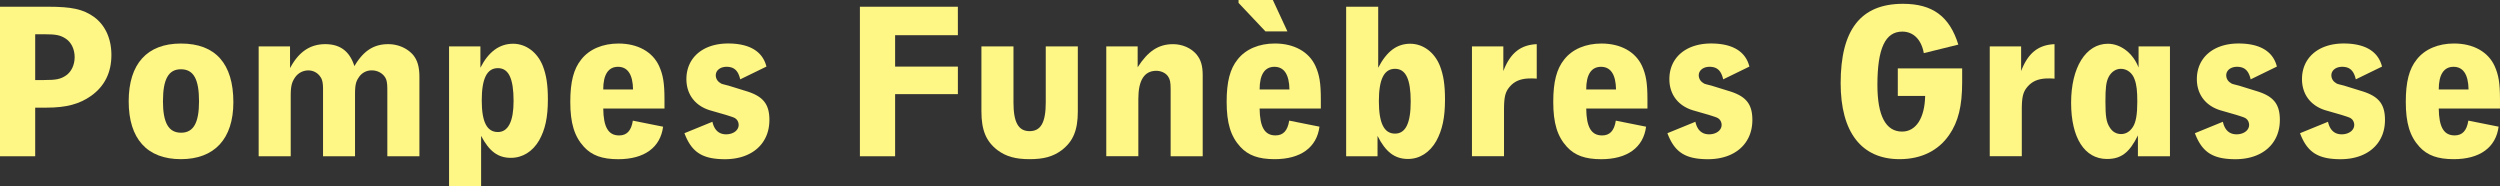 <svg id="Layer_1" data-name="Layer 1" xmlns="http://www.w3.org/2000/svg" viewBox="0 0 2768.81 206.14"><rect x="0" y="0" width="2768.81" height="206.14" fill="#333333" stroke="none"/><defs><style>.cls-1{fill:#fef685;}</style></defs><path class="cls-1" d="M53.15,7.45c26.57,0,39,2.73,51.15,11.42,12.16,8.94,19.11,23.84,19.11,42,0,19.37-7.44,34.51-22.34,45.19-12.91,9.18-27.56,13.16-49.41,13.16H39v53.87H0V7.45ZM39,88.64H48.7c13.66,0,18.38-1,24.33-5S82.7,72,82.7,63.28,79,46.9,73,42.93s-10.67-5-24.33-5H39Z" transform="translate(-0.02)"/><path class="cls-1" d="M258.48,113.22c0,40.47-20.85,63.06-58.1,63.06-37.49,0-57.84-22.59-57.84-64.06s20.35-64,57.84-64C238.62,48.17,258.48,70.51,258.48,113.22Zm-78-1.49c0,24.33,6.21,35.25,20.11,35.25,13.66,0,19.86-10.92,19.86-34.76,0-24.82-6.2-35.5-20.11-35.5-13.61,0-19.82,10.93-19.82,35Z" transform="translate(-0.02)"/><path class="cls-1" d="M321.26,75.48c9.43-17.88,22.09-26.57,39-26.57,16.63,0,27.06,8,32.27,24.34,9.93-16.89,21.35-24.34,37.49-24.34,10.92,0,20.86,4.47,27.31,11.67,5,6,7.2,13.41,7.2,24.83v87.64H429v-71.5c0-7.7-.25-10.18-1.24-13.41-2.24-6-8.69-10.18-15.89-10.18a16.75,16.75,0,0,0-14.65,8c-3.23,4.71-4,8.94-4,19.11v68H357.79V99.12c0-7.2-.74-11.18-3.22-14.4A15.82,15.82,0,0,0,341.41,78a17.79,17.79,0,0,0-14.9,8.2C323,91.42,322,96.14,322,106.56V173.1h-35.5V51.4h34.72Z" transform="translate(-0.02)"/><path class="cls-1" d="M532.08,51.4V75c8.94-17.62,21.1-26.56,36.25-26.56,14.15,0,26.81,9.43,32.77,24.33,4,10.18,5.71,21.1,5.71,37.24,0,20.11-3,33.52-9.68,45.43-7.2,12.42-18.37,19.37-31.28,19.37-14.16,0-23.84-6.95-33-24.33v55.66h-35.5V51.4Zm1.49,59.83c0,23.84,5.71,35,17.88,35,11.42,0,17.37-11.92,17.37-34.26,0-25.08-5.46-36.5-17.37-36.5C539.26,75.48,533.57,87.12,533.57,111.23Z" transform="translate(-0.02)"/><path class="cls-1" d="M668.13,120.17C668.38,141,673.84,150,685.76,150c8.44,0,13.41-5.21,15.15-16.38l33.51,6.7c-3,23.09-20.85,36-49.65,36-17.88,0-29.3-4.22-38-13.66-10.67-11.66-15.14-26.31-15.14-49.9,0-22.1,3.72-36.5,12.16-46.92,8.94-11.42,23.84-17.63,41.22-17.63,21.35,0,37.74,9.19,44.94,24.83,4.46,9.93,6,18.87,6,37.24v9.93Zm33-21.1c-.24-16.64-6-25.08-16.63-25.08s-16.39,8.44-16.39,25.08Z" transform="translate(-0.02)"/><path class="cls-1" d="M819.83,87.89c-2.24-9.68-6.7-13.9-15.15-13.9-6.95,0-11.91,4-11.91,9.43a9.74,9.74,0,0,0,5,8.45c1.24,1,1.24,1,9.19,3l19.36,6c18.87,5.71,25.83,14.4,25.83,32,0,26.32-19.37,43.45-49.16,43.45-25.08,0-37-7.7-44.94-28.8l31-12.66c2,9.18,7.2,13.9,15.15,13.9s13.9-4.47,13.9-10.43a9.39,9.39,0,0,0-2-5.71c-2.24-2.23-2.24-2.23-12.42-5.46l-17.38-5c-16.38-5-26.07-17.63-26.07-34.51,0-23.84,18.38-39.48,46.18-39.48,23.59,0,38.24,8.69,42.46,25.57Z" transform="translate(-0.02)"/><path class="cls-1" d="M1060.9,39H991.38V73.74h69.52v30.54H991.38v68.77h-39V7.45h108.5Z" transform="translate(-0.02)"/><path class="cls-1" d="M1193.73,51.4v72c0,20.85-5.22,33.27-17.88,42.95-9.43,7-19.61,9.93-35.5,9.93s-26.07-3-35.51-9.93c-12.66-9.68-17.87-22.1-17.87-42.95v-72h35.5v62.07c0,22.09,5.46,31.78,17.88,31.78s17.87-9.69,17.87-31.78V51.4Z" transform="translate(-0.02)"/><path class="cls-1" d="M1260,51.4V74.49c11.42-17.88,23.09-25.58,39.22-25.58,10.18,0,19.87,4.23,25.82,11.18,5,6,7,12.66,7,23.33v89.63h-35.51V98.57c0-7.7-.74-10.92-3-14.15-2.73-3.73-7.69-6-12.91-6-13.16,0-19.86,10.43-19.86,31V173h-35.52V51.4Z" transform="translate(-0.02)"/><path class="cls-1" d="M1395.08,120.17c.25,20.85,5.71,29.79,17.62,29.79,8.45,0,13.41-5.21,15.15-16.38l33.52,6.7c-3,23.09-20.86,36-49.66,36-17.87,0-29.29-4.22-38-13.66-10.68-11.66-15.15-26.31-15.15-49.9,0-22.1,3.73-36.5,12.17-46.92,8.93-11.42,23.83-17.63,41.21-17.63,21.35,0,37.74,9.19,44.94,24.83,4.47,9.93,6,18.87,6,37.24v9.93Zm30.78-85.41h-24.33L1371.74,3.23V0h38Zm2.24,64.31c-.25-16.64-6-25.08-16.64-25.08s-16.38,8.44-16.38,25.08Z" transform="translate(-0.02)"/><path class="cls-1" d="M1526.41,7.45V75c9.44-18.12,20.61-26.56,35.51-26.56,14.15,0,26.81,9.43,32.77,24.33,4,10.18,5.71,21.1,5.71,37.49,0,20.11-3,33.76-9.68,45.93-7.2,12.66-18.38,19.86-31.29,19.86-14.64,0-24.82-7.7-33.76-25.57v22.59h-34.76V7.45Zm.75,104.53c0,24.33,5.71,36,17.87,36,11.67,0,17.38-11.42,17.38-35.51,0-24.82-5.46-36.25-17.38-36.25-12.16,0-17.87,11.67-17.87,35.78Z" transform="translate(-0.02)"/><path class="cls-1" d="M1665,51.4V78.71c7.7-20.11,19.12-29,37-29.8V87.12a65.13,65.13,0,0,0-6.7-.25c-9.93,0-16.64,2.48-21.85,7.7-6.21,6.45-7.7,11.91-7.7,27.56V173h-35.5V51.4Z" transform="translate(-0.02)"/><path class="cls-1" d="M1756.81,120.17C1757,141,1762.52,150,1774.43,150c8.45,0,13.41-5.21,15.15-16.38l33.52,6.7c-3,23.09-20.86,36-49.66,36-17.87,0-29.29-4.22-38-13.66-10.68-11.66-15.15-26.31-15.15-49.9,0-22.1,3.73-36.5,12.17-46.92,8.93-11.42,23.83-17.63,41.21-17.63,21.35,0,37.74,9.19,44.94,24.83,4.47,9.93,6,18.87,6,37.24v9.93Zm33-21.1c-.25-16.64-6-25.08-16.64-25.08s-16.38,8.44-16.38,25.08Z" transform="translate(-0.02)"/><path class="cls-1" d="M1908.5,87.89c-2.23-9.68-6.7-13.9-15.14-13.9-6.95,0-11.92,4-11.92,9.43a9.71,9.71,0,0,0,5,8.45c1.24,1,1.24,1,9.18,3l19.37,6c18.87,5.71,25.82,14.4,25.82,32,0,26.32-19.37,43.45-49.16,43.45-25.08,0-37-7.7-44.94-28.8l31-12.66c2,9.18,7.2,13.9,15.14,13.9s13.9-4.47,13.9-10.43a9.39,9.39,0,0,0-2-5.71c-2.24-2.23-2.24-2.23-12.42-5.46l-17.37-5c-16.39-5-26.07-17.63-26.07-34.51,0-23.84,18.37-39.48,46.18-39.48,23.58,0,38.23,8.69,42.45,25.57Z" transform="translate(-0.02)"/><path class="cls-1" d="M2173.16,75.73V91.12c0,26.07-4.22,43.7-14.4,58.35-11.92,17.38-31,26.81-54.87,26.81-42.21,0-65.3-29.79-65.3-84.17,0-59.33,22.35-87.89,69-87.89,32.78,0,51.65,13.91,61.33,45.19l-38.24,9.44C2128,43.7,2119,35,2106.85,35c-18.87,0-27.56,18.62-27.56,59.09,0,34,9.19,51.64,27.31,51.64,15.39,0,25.08-14.89,25.57-39.47h-30.29V75.73Z" transform="translate(-0.02)"/><path class="cls-1" d="M2238.46,51.4V78.71c7.69-20.11,19.11-29,37-29.8V87.12a65.13,65.13,0,0,0-6.7-.25c-9.93,0-16.64,2.48-21.85,7.7-6.21,6.45-7.7,11.91-7.7,27.56V173h-35.5V51.4Z" transform="translate(-0.02)"/><path class="cls-1" d="M2403.31,173.05h-35.5V150c-9.44,19.12-18.62,26.07-34.26,26.07-24.83,0-39.73-23.34-39.73-62.32,0-39.22,16.39-65.29,40.72-65.29,14.4,0,28,10.67,34,26.31V51.4h34.76Zm-68-87.64c-2.73,5.46-3.47,11.92-3.47,27.06,0,16.39,1,22.84,4.71,28.55,3,5,7.45,7.45,12.67,7.45s9.68-2.73,12.91-7.69c3.47-5.22,5-13.91,5-28.06,0-11.92-.74-18.87-3-24.83-2.48-7.2-8.44-11.67-15.14-11.67-5.73,0-10.48,3.23-13.73,9.19Z" transform="translate(-0.02)"/><path class="cls-1" d="M2492.69,87.89c-2.23-9.68-6.7-13.9-15.14-13.9-7,0-11.92,4-11.92,9.43a9.74,9.74,0,0,0,5,8.45c1.25,1,1.25,1,9.19,3l19.36,6c18.87,5.71,25.83,14.4,25.83,32,0,26.32-19.37,43.45-49.16,43.45-25.08,0-37-7.7-44.94-28.8l31-12.66c2,9.18,7.2,13.9,15.15,13.9s13.9-4.47,13.9-10.43a9.39,9.39,0,0,0-2-5.71c-2.24-2.23-2.24-2.23-12.42-5.46l-17.38-5c-16.38-5-26.07-17.63-26.07-34.51,0-23.84,18.38-39.48,46.18-39.48,23.59,0,38.24,8.69,42.46,25.57Z" transform="translate(-0.02)"/><path class="cls-1" d="M2609.13,87.89c-2.23-9.68-6.7-13.9-15.14-13.9-7,0-11.92,4-11.92,9.43a9.74,9.74,0,0,0,5,8.45c1.25,1,1.25,1,9.19,3l19.37,6c18.86,5.71,25.82,14.4,25.82,32,0,26.32-19.37,43.45-49.16,43.45-25.08,0-37-7.7-44.94-28.8l31-12.66c2,9.18,7.2,13.9,15.15,13.9s13.9-4.47,13.9-10.43a9.39,9.39,0,0,0-2-5.71c-2.24-2.23-2.24-2.23-12.42-5.46l-17.38-5c-16.38-5-26.07-17.63-26.07-34.51,0-23.84,18.38-39.48,46.18-39.48,23.59,0,38.24,8.69,42.46,25.57Z" transform="translate(-0.02)"/><path class="cls-1" d="M2701,120.17c.25,20.85,5.71,29.79,17.63,29.79,8.44,0,13.41-5.21,15.14-16.38l33.52,6.7c-3,23.09-20.86,36-49.65,36-17.88,0-29.3-4.22-38-13.66-10.68-11.66-15.15-26.31-15.15-49.9,0-22.1,3.73-36.5,12.17-46.92,8.94-11.42,23.83-17.63,41.21-17.63,21.36,0,37.74,9.19,44.94,24.83,4.47,9.93,6,18.87,6,37.24v9.93Zm33-21.1c-.25-16.64-6-25.08-16.63-25.08S2701,82.43,2701,99.07Z" transform="translate(-0.02)"/></svg>